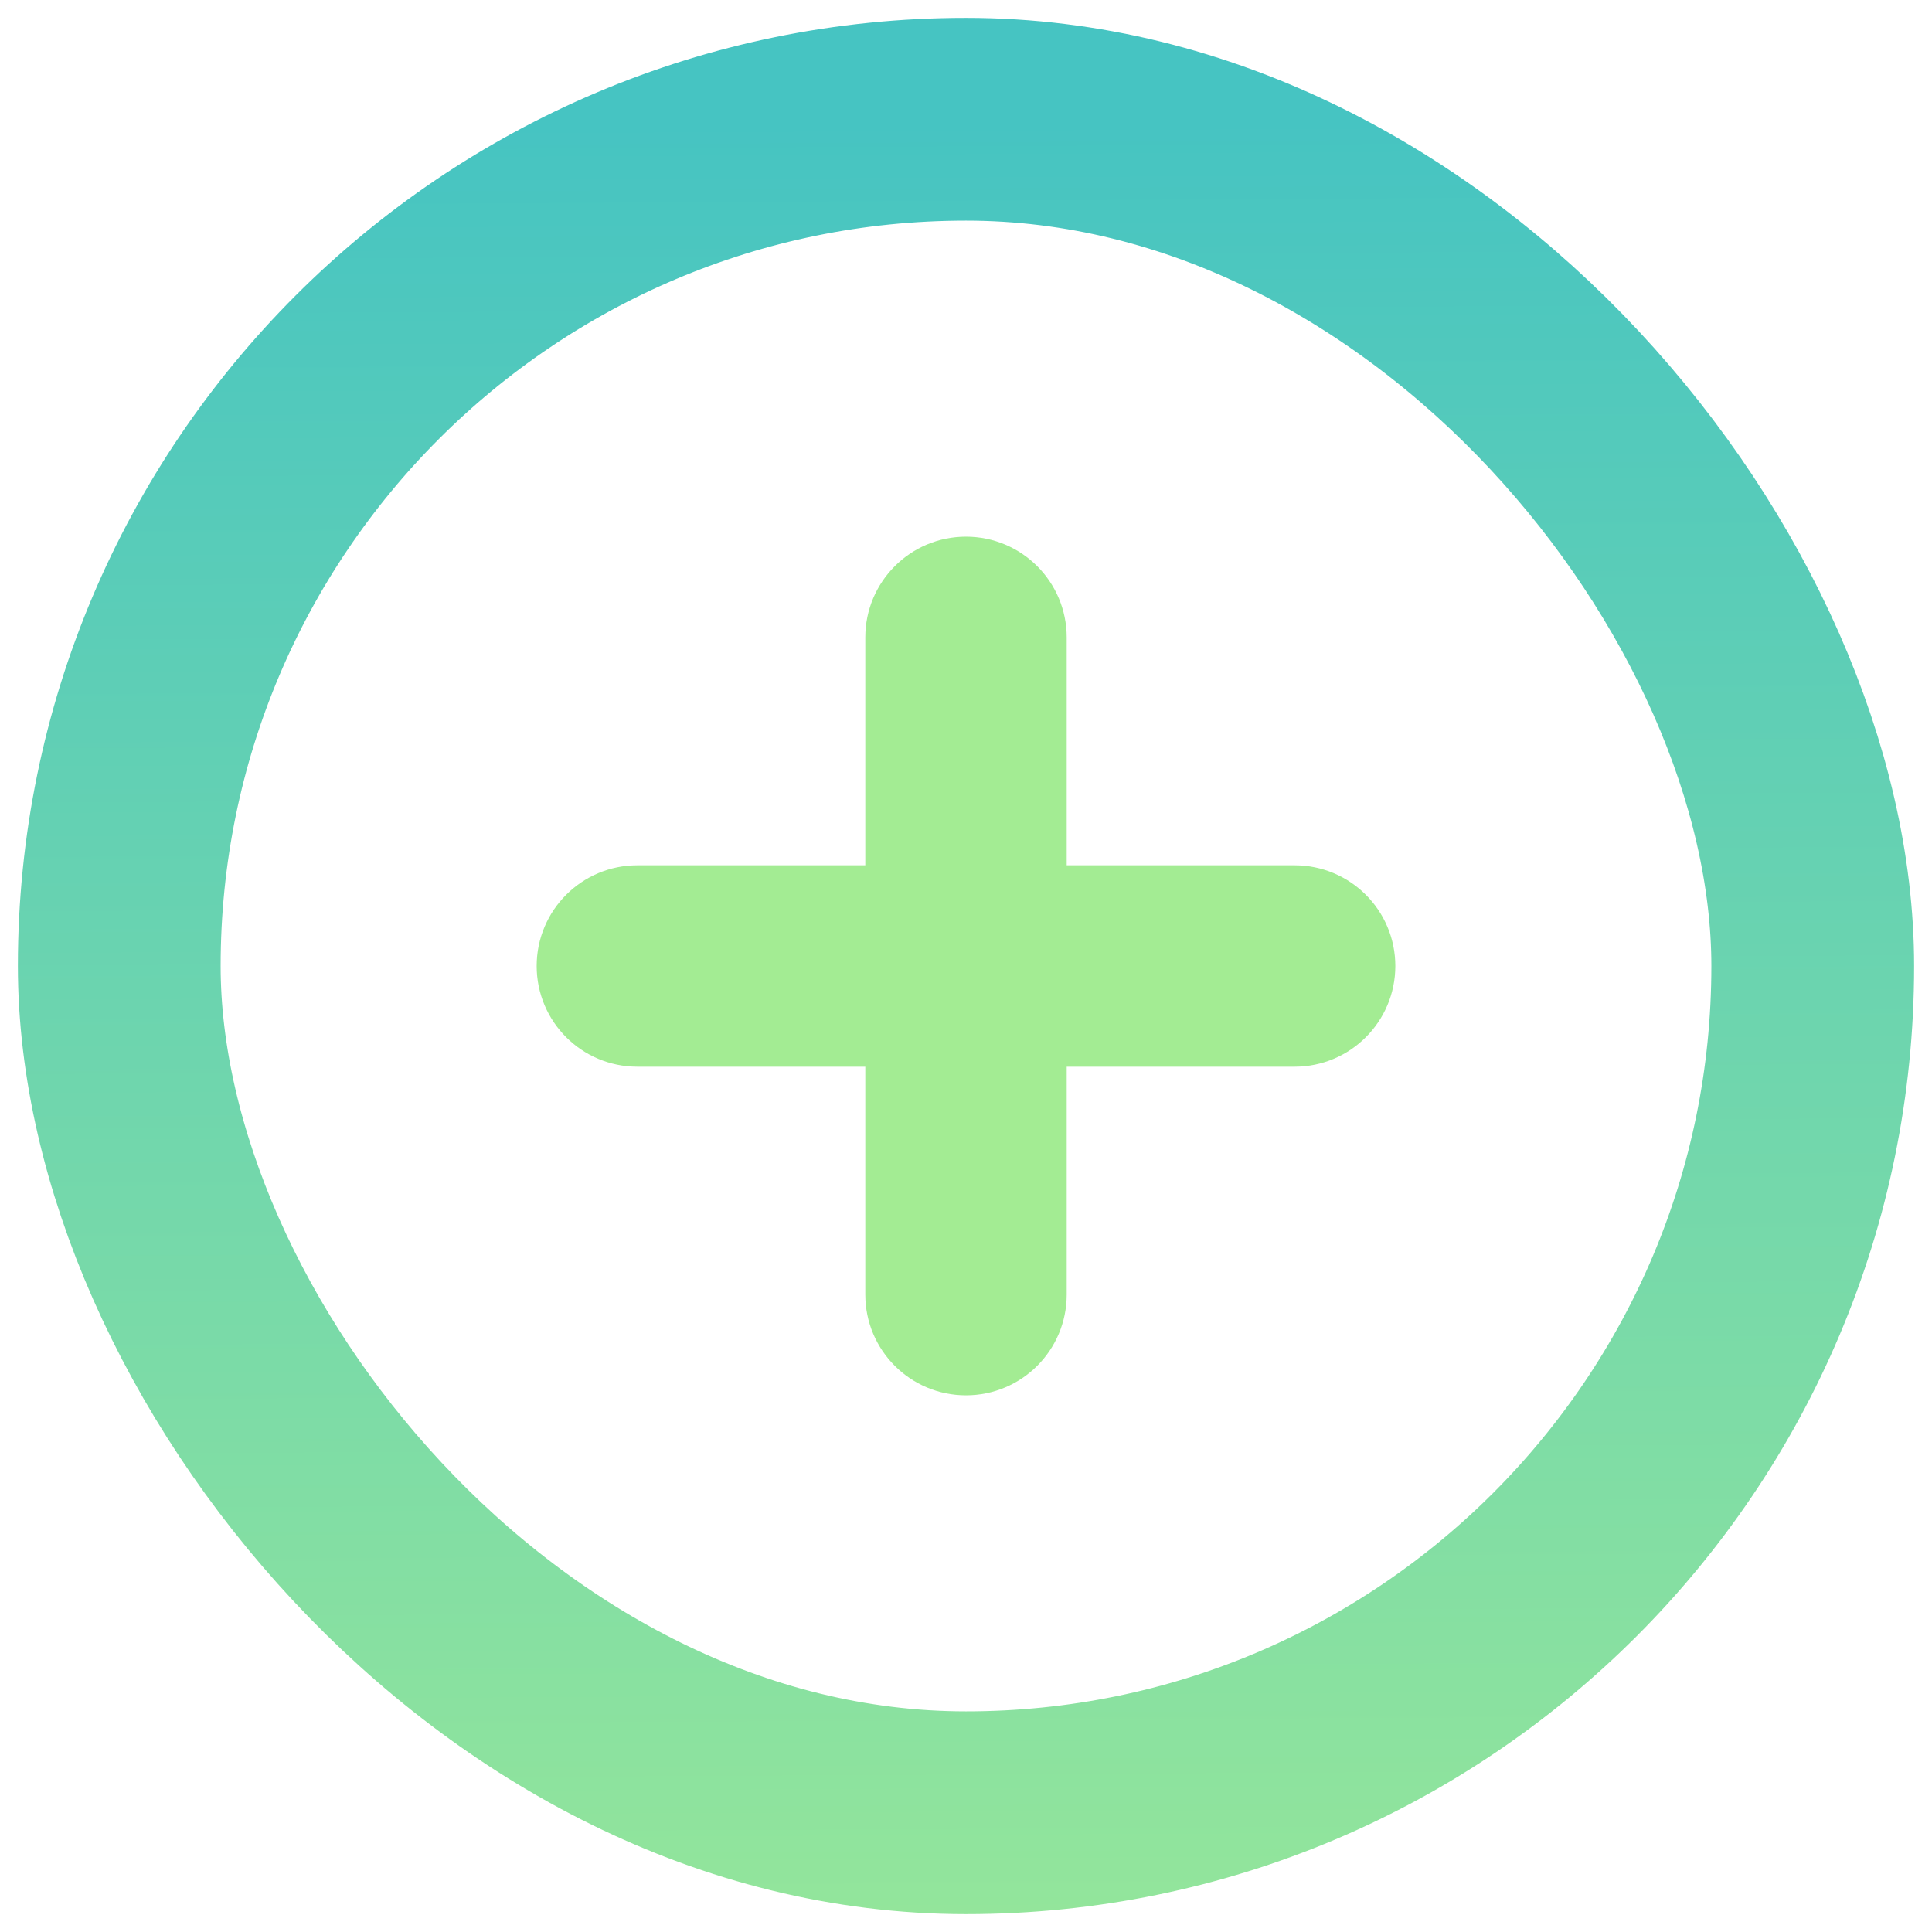 <svg width="81" height="81" viewBox="0 0 81 81" fill="none" xmlns="http://www.w3.org/2000/svg">
<rect x="5" y="5" width="71" height="71" rx="35.5" stroke="url(#paint0_linear)" stroke-width="8.5"/>
<path d="M43.472 26.722C43.472 25.081 42.142 23.75 40.5 23.75C38.858 23.75 37.528 25.081 37.528 26.722V37.528H26.722C25.081 37.528 23.75 38.858 23.75 40.5C23.75 42.142 25.081 43.472 26.722 43.472H37.528V54.278C37.528 55.919 38.858 57.25 40.5 57.25C42.142 57.25 43.472 55.919 43.472 54.278V43.472H54.278C55.919 43.472 57.25 42.142 57.25 40.5C57.25 38.858 55.919 37.528 54.278 37.528H43.472V26.722Z" fill="#A3EC93" stroke="#A3EC93" stroke-width="2.5"/>
<defs>
<linearGradient id="paint0_linear" x1="40.5" y1="5" x2="41" y2="96" gradientUnits="userSpaceOnUse">
<stop stop-color="#46C4C2"/>
<stop offset="1" stop-color="#A3EC93"/>
</linearGradient>
</defs>
</svg>

